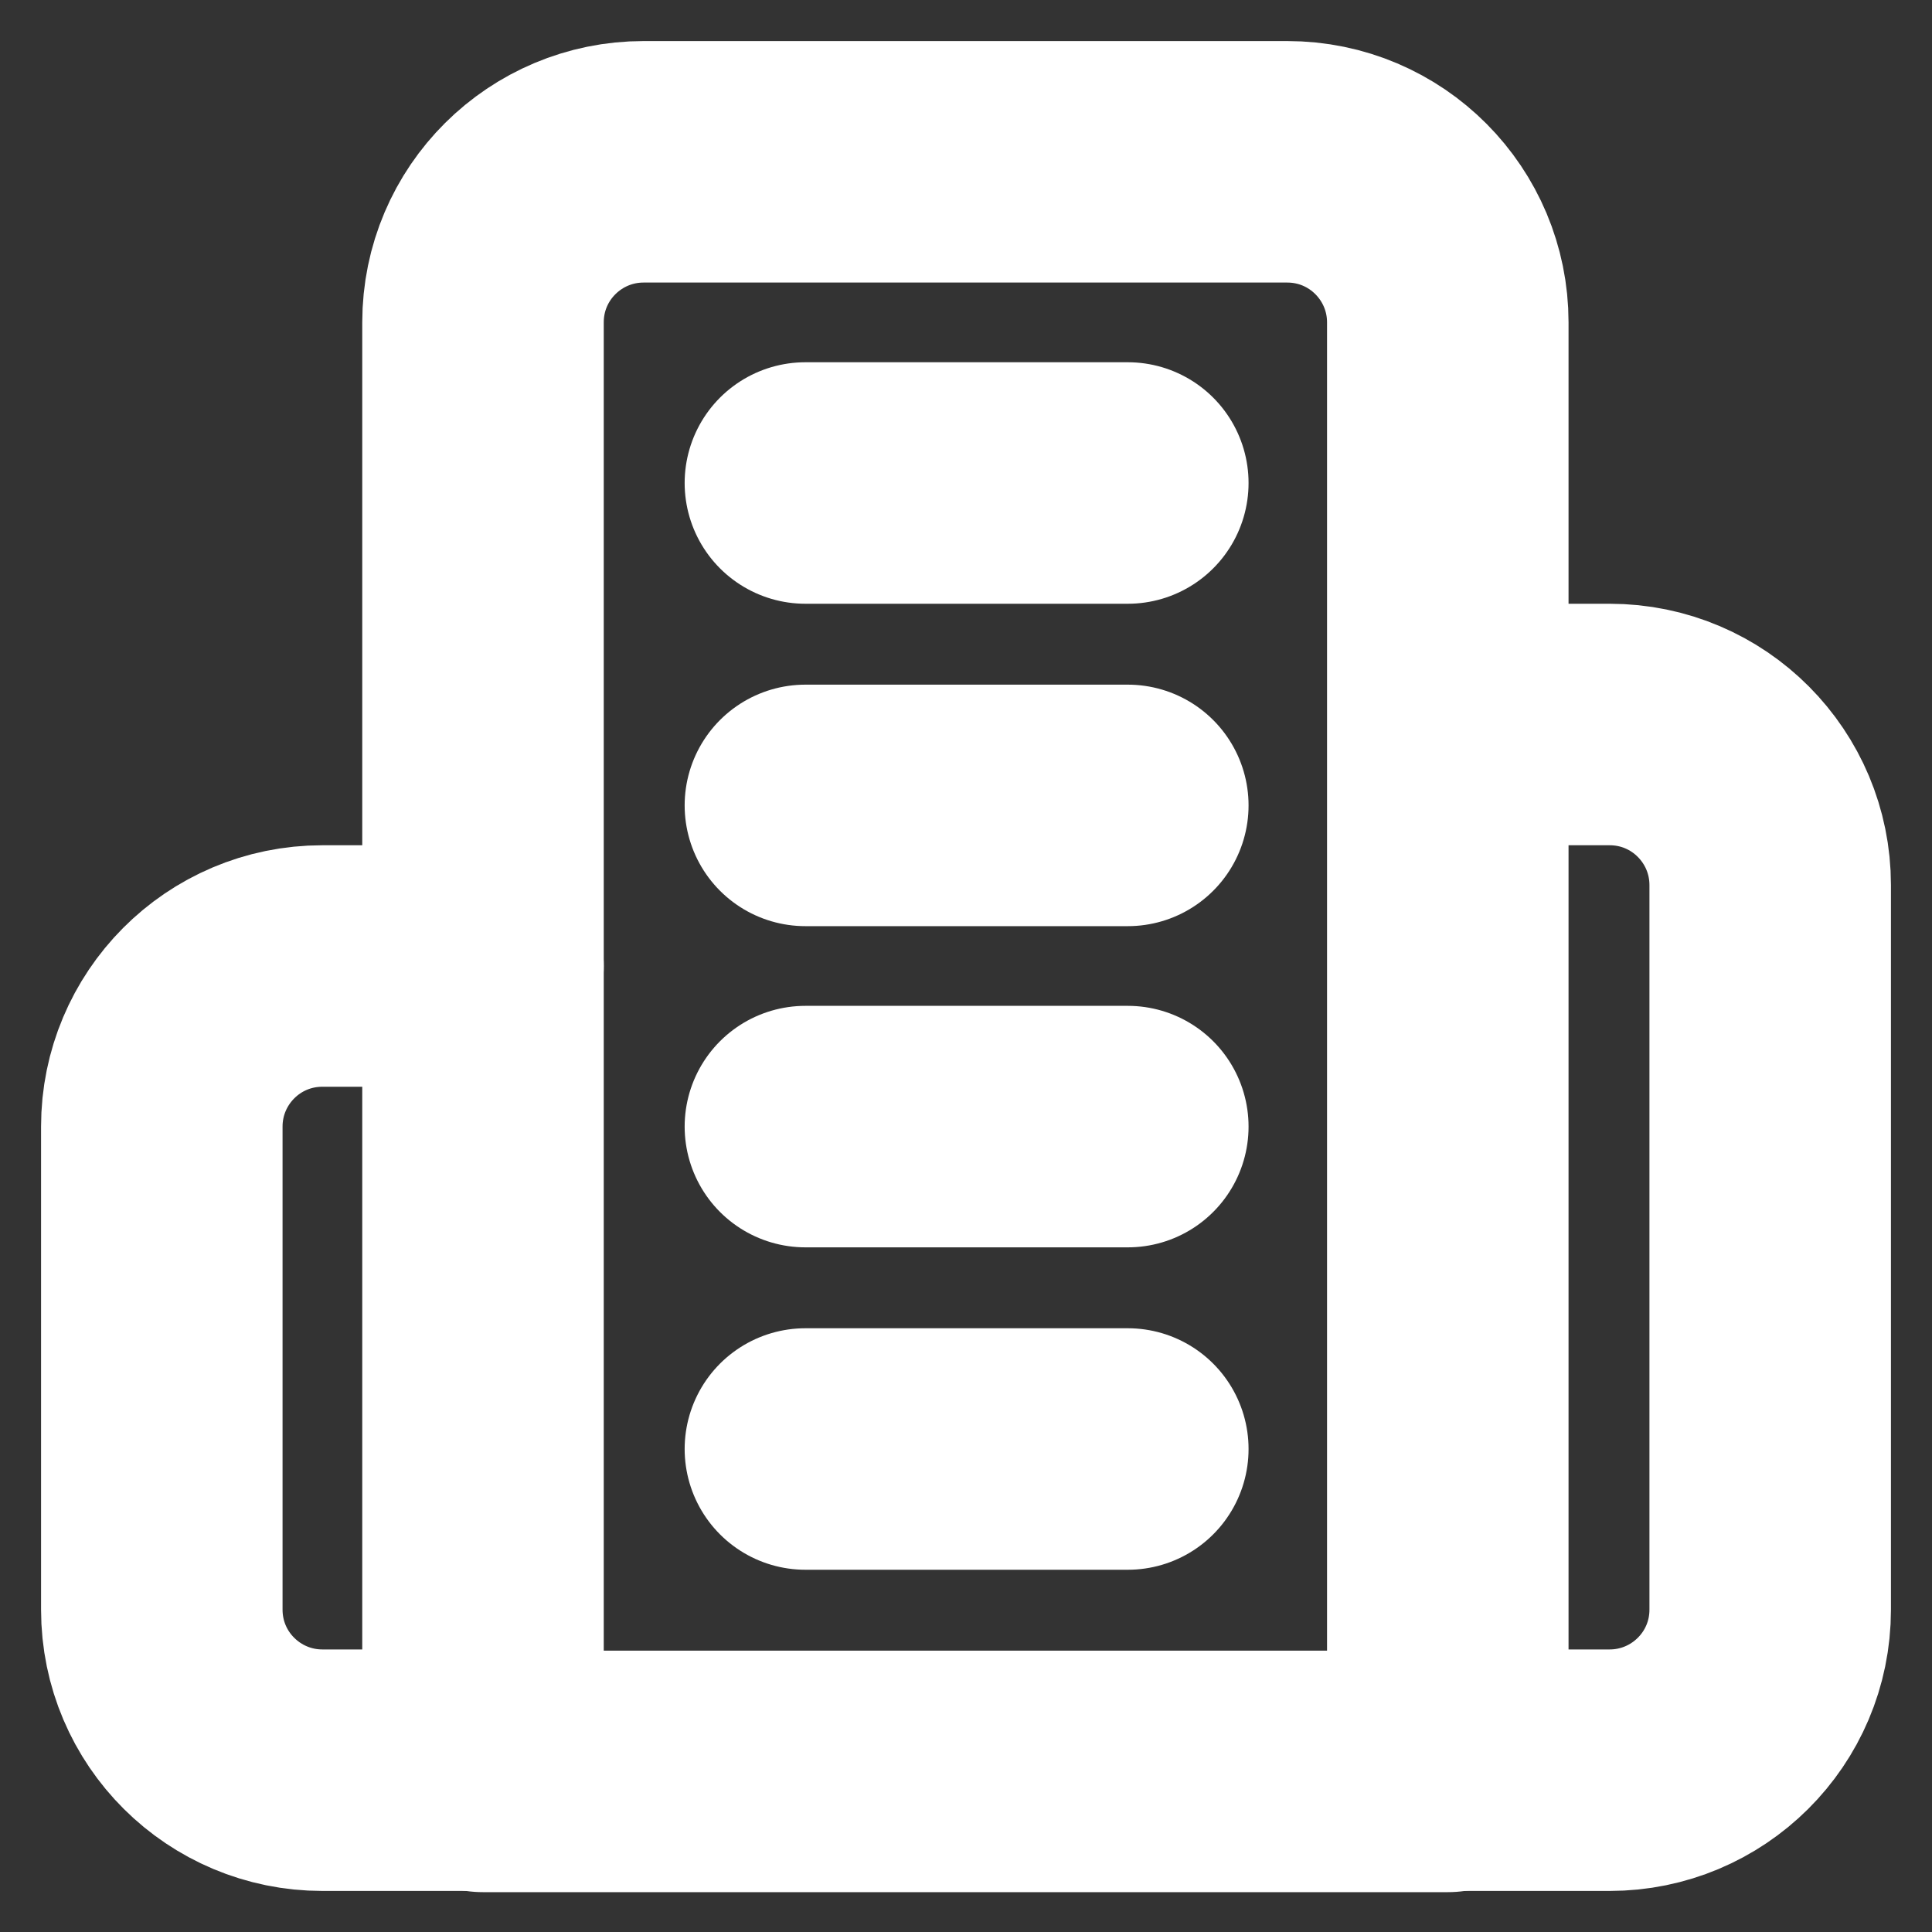 <svg viewBox="0 0 16 16" xmlns="http://www.w3.org/2000/svg"><rect x="0" y="0" width="16" height="16" fill="#333333" stroke="none"/><g fill="none" stroke="#fff" stroke-linecap="round" stroke-linejoin="round" stroke-width="2"><path d="m4 14.67v-12c0-.74.6-1.33 1.33-1.33h5.33c.74 0 1.33.6 1.33 1.33v12z"/><path d="m4 8h-1.33c-.74 0-1.33.6-1.33 1.33v4c0 .74.6 1.33 1.33 1.33h1.33"/><path d="m12 6h1.33c.74 0 1.33.6 1.33 1.33v6c0 .74-.6 1.33-1.33 1.33h-1.33"/><path d="m6.67 4h2.67"/><path d="m6.67 6.67h2.67"/><path d="m6.67 9.33h2.67"/><path d="m6.67 12h2.67"/></g></svg>